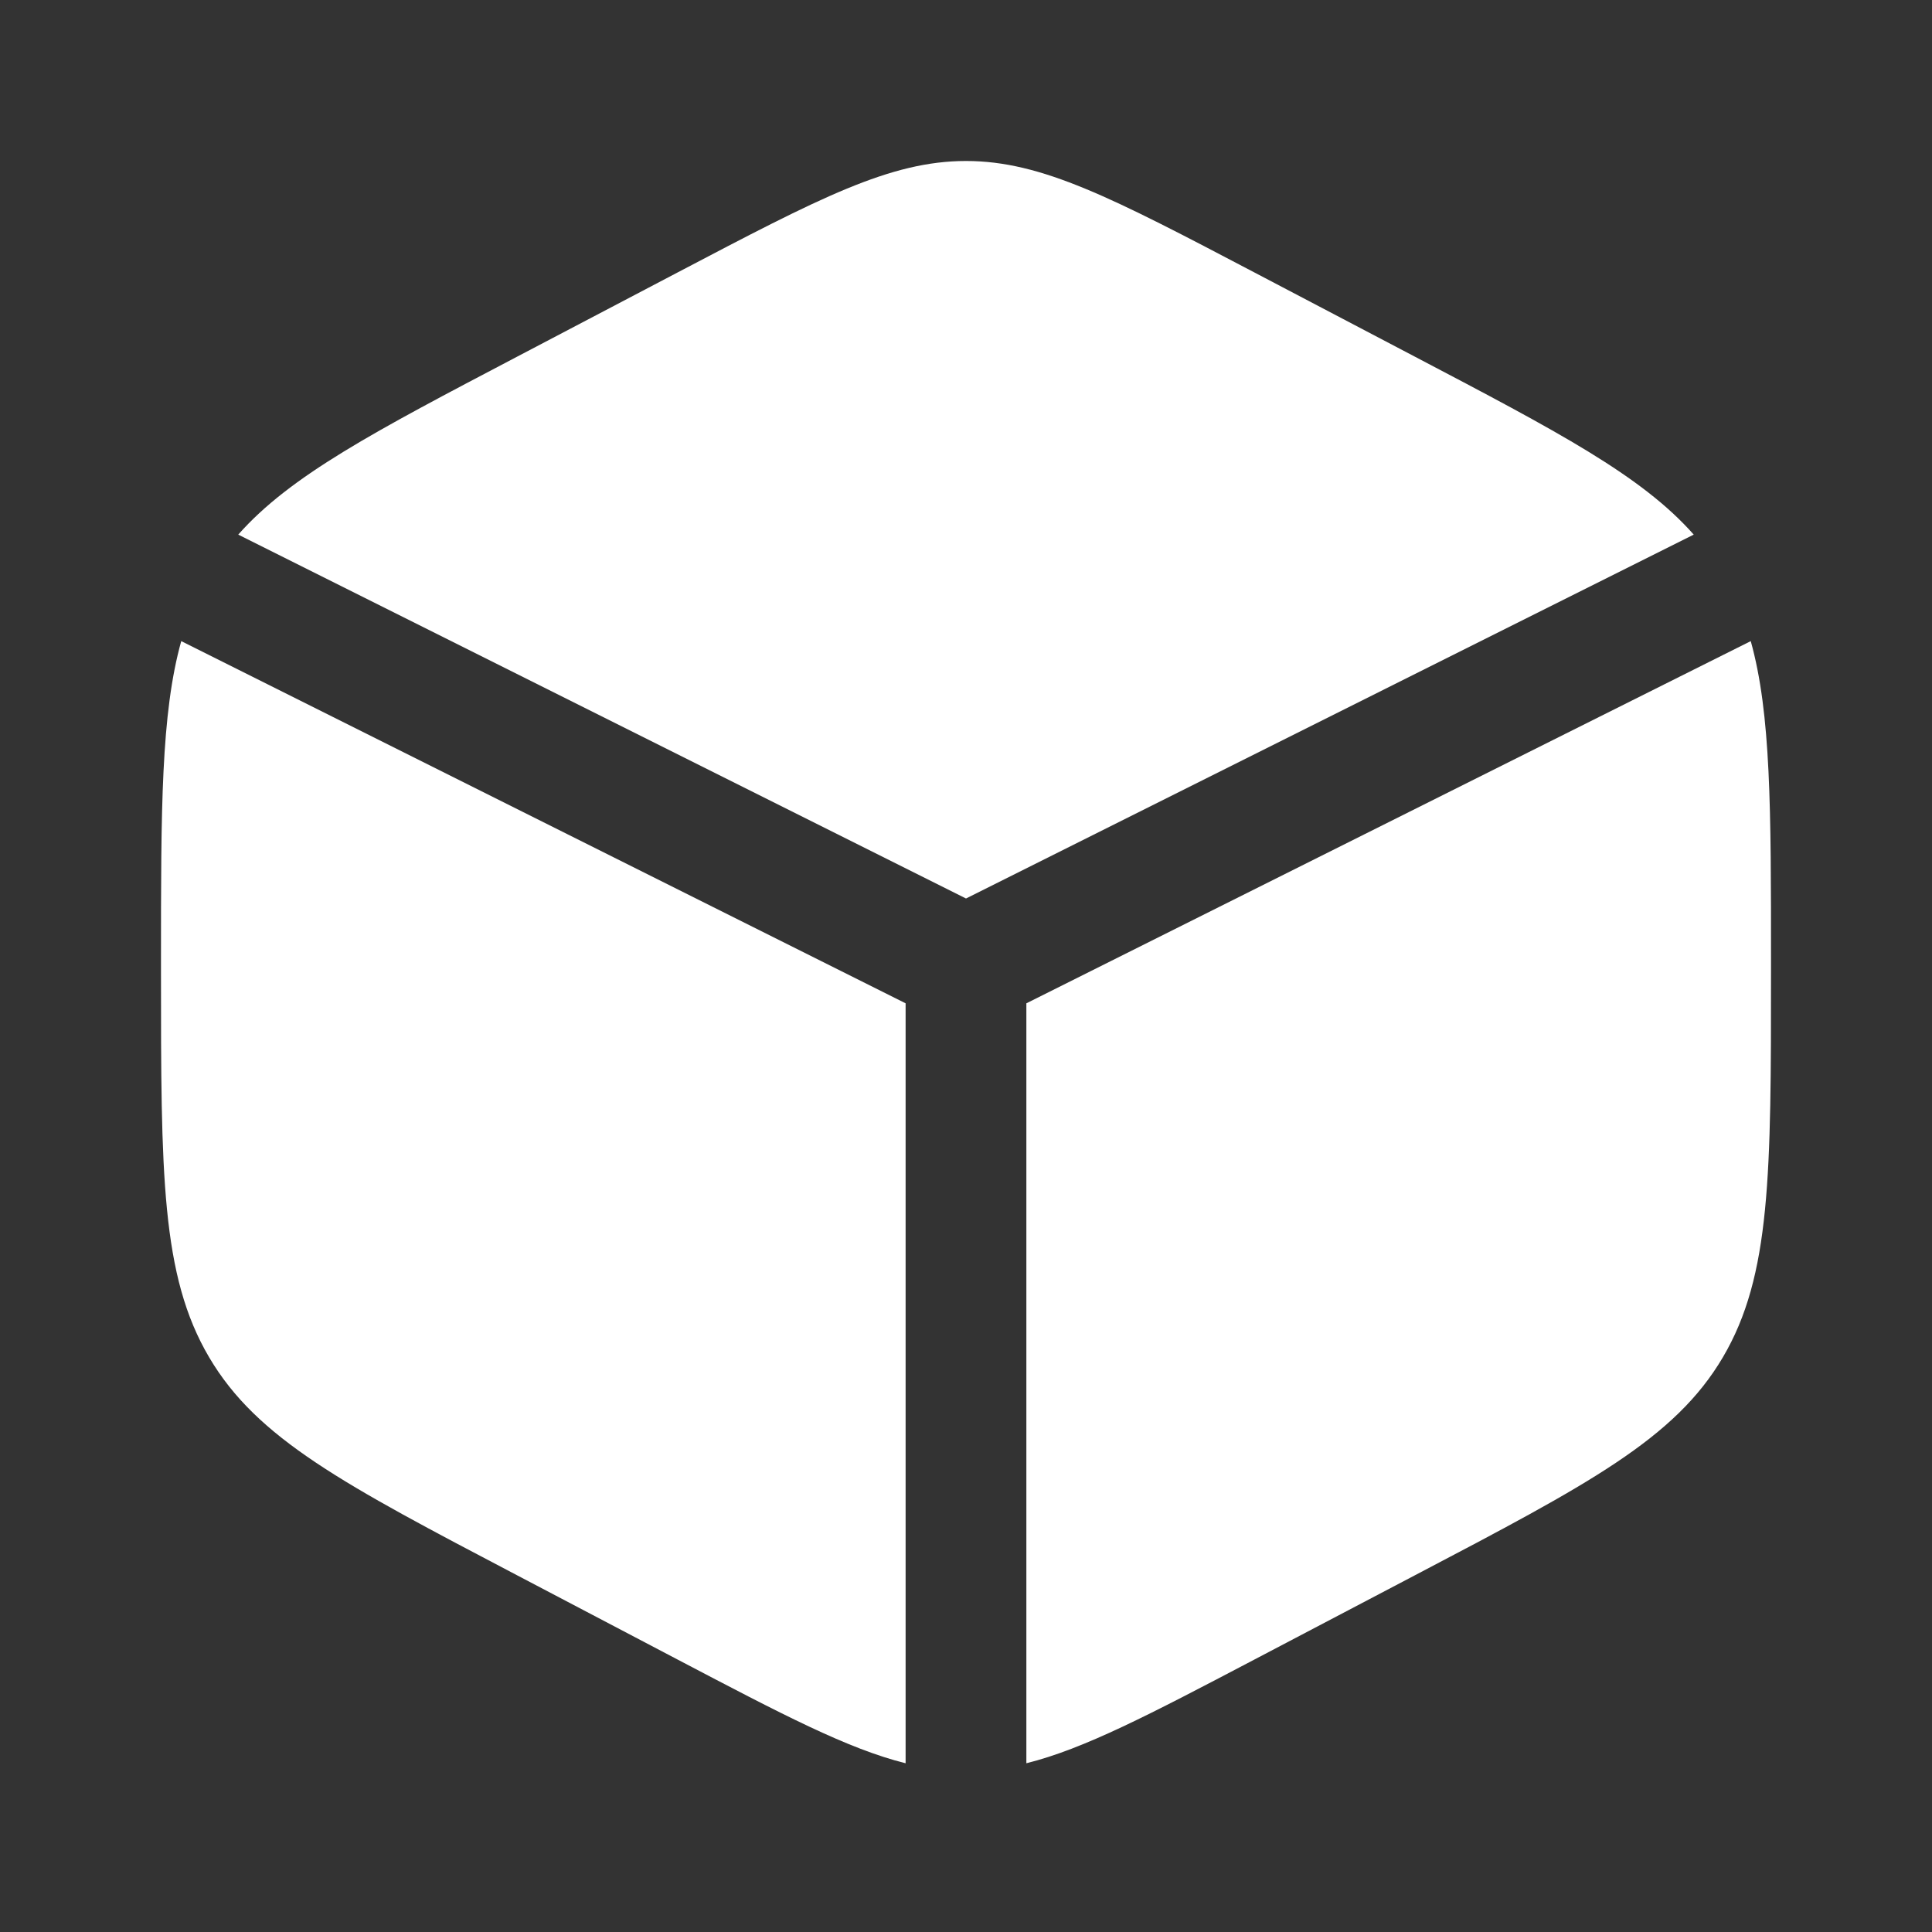 <svg width="70" height="70" viewBox="0 0 70 70" fill="none" xmlns="http://www.w3.org/2000/svg">
<rect x="0" y="0" width="70" height="70" fill="#333333" stroke="none"/>
<path d="M51.268 12.925L45.435 9.864C40.314 7.177 37.754 5.833 35 5.833C32.246 5.833 29.686 7.177 24.565 9.864L18.732 12.925C13.558 15.64 10.517 17.236 8.632 19.37L35 32.554L61.367 19.37C59.483 17.236 56.442 15.64 51.268 12.925Z" fill="white"/>
<path d="M63.433 23.229L37.187 36.352V63.886C39.281 63.365 41.664 62.115 45.435 60.136L51.268 57.074C57.544 53.781 60.682 52.134 62.424 49.175C64.167 46.216 64.167 42.534 64.167 35.17V34.829C64.167 29.309 64.167 25.858 63.433 23.229Z" fill="white"/>
<path d="M32.812 63.886V36.352L6.567 23.229C5.833 25.858 5.833 29.309 5.833 34.829V35.17C5.833 42.534 5.833 46.216 7.576 49.175C9.318 52.134 12.456 53.781 18.732 57.074L24.565 60.136C28.336 62.115 30.718 63.365 32.812 63.886Z" fill="white"/>
</svg>
